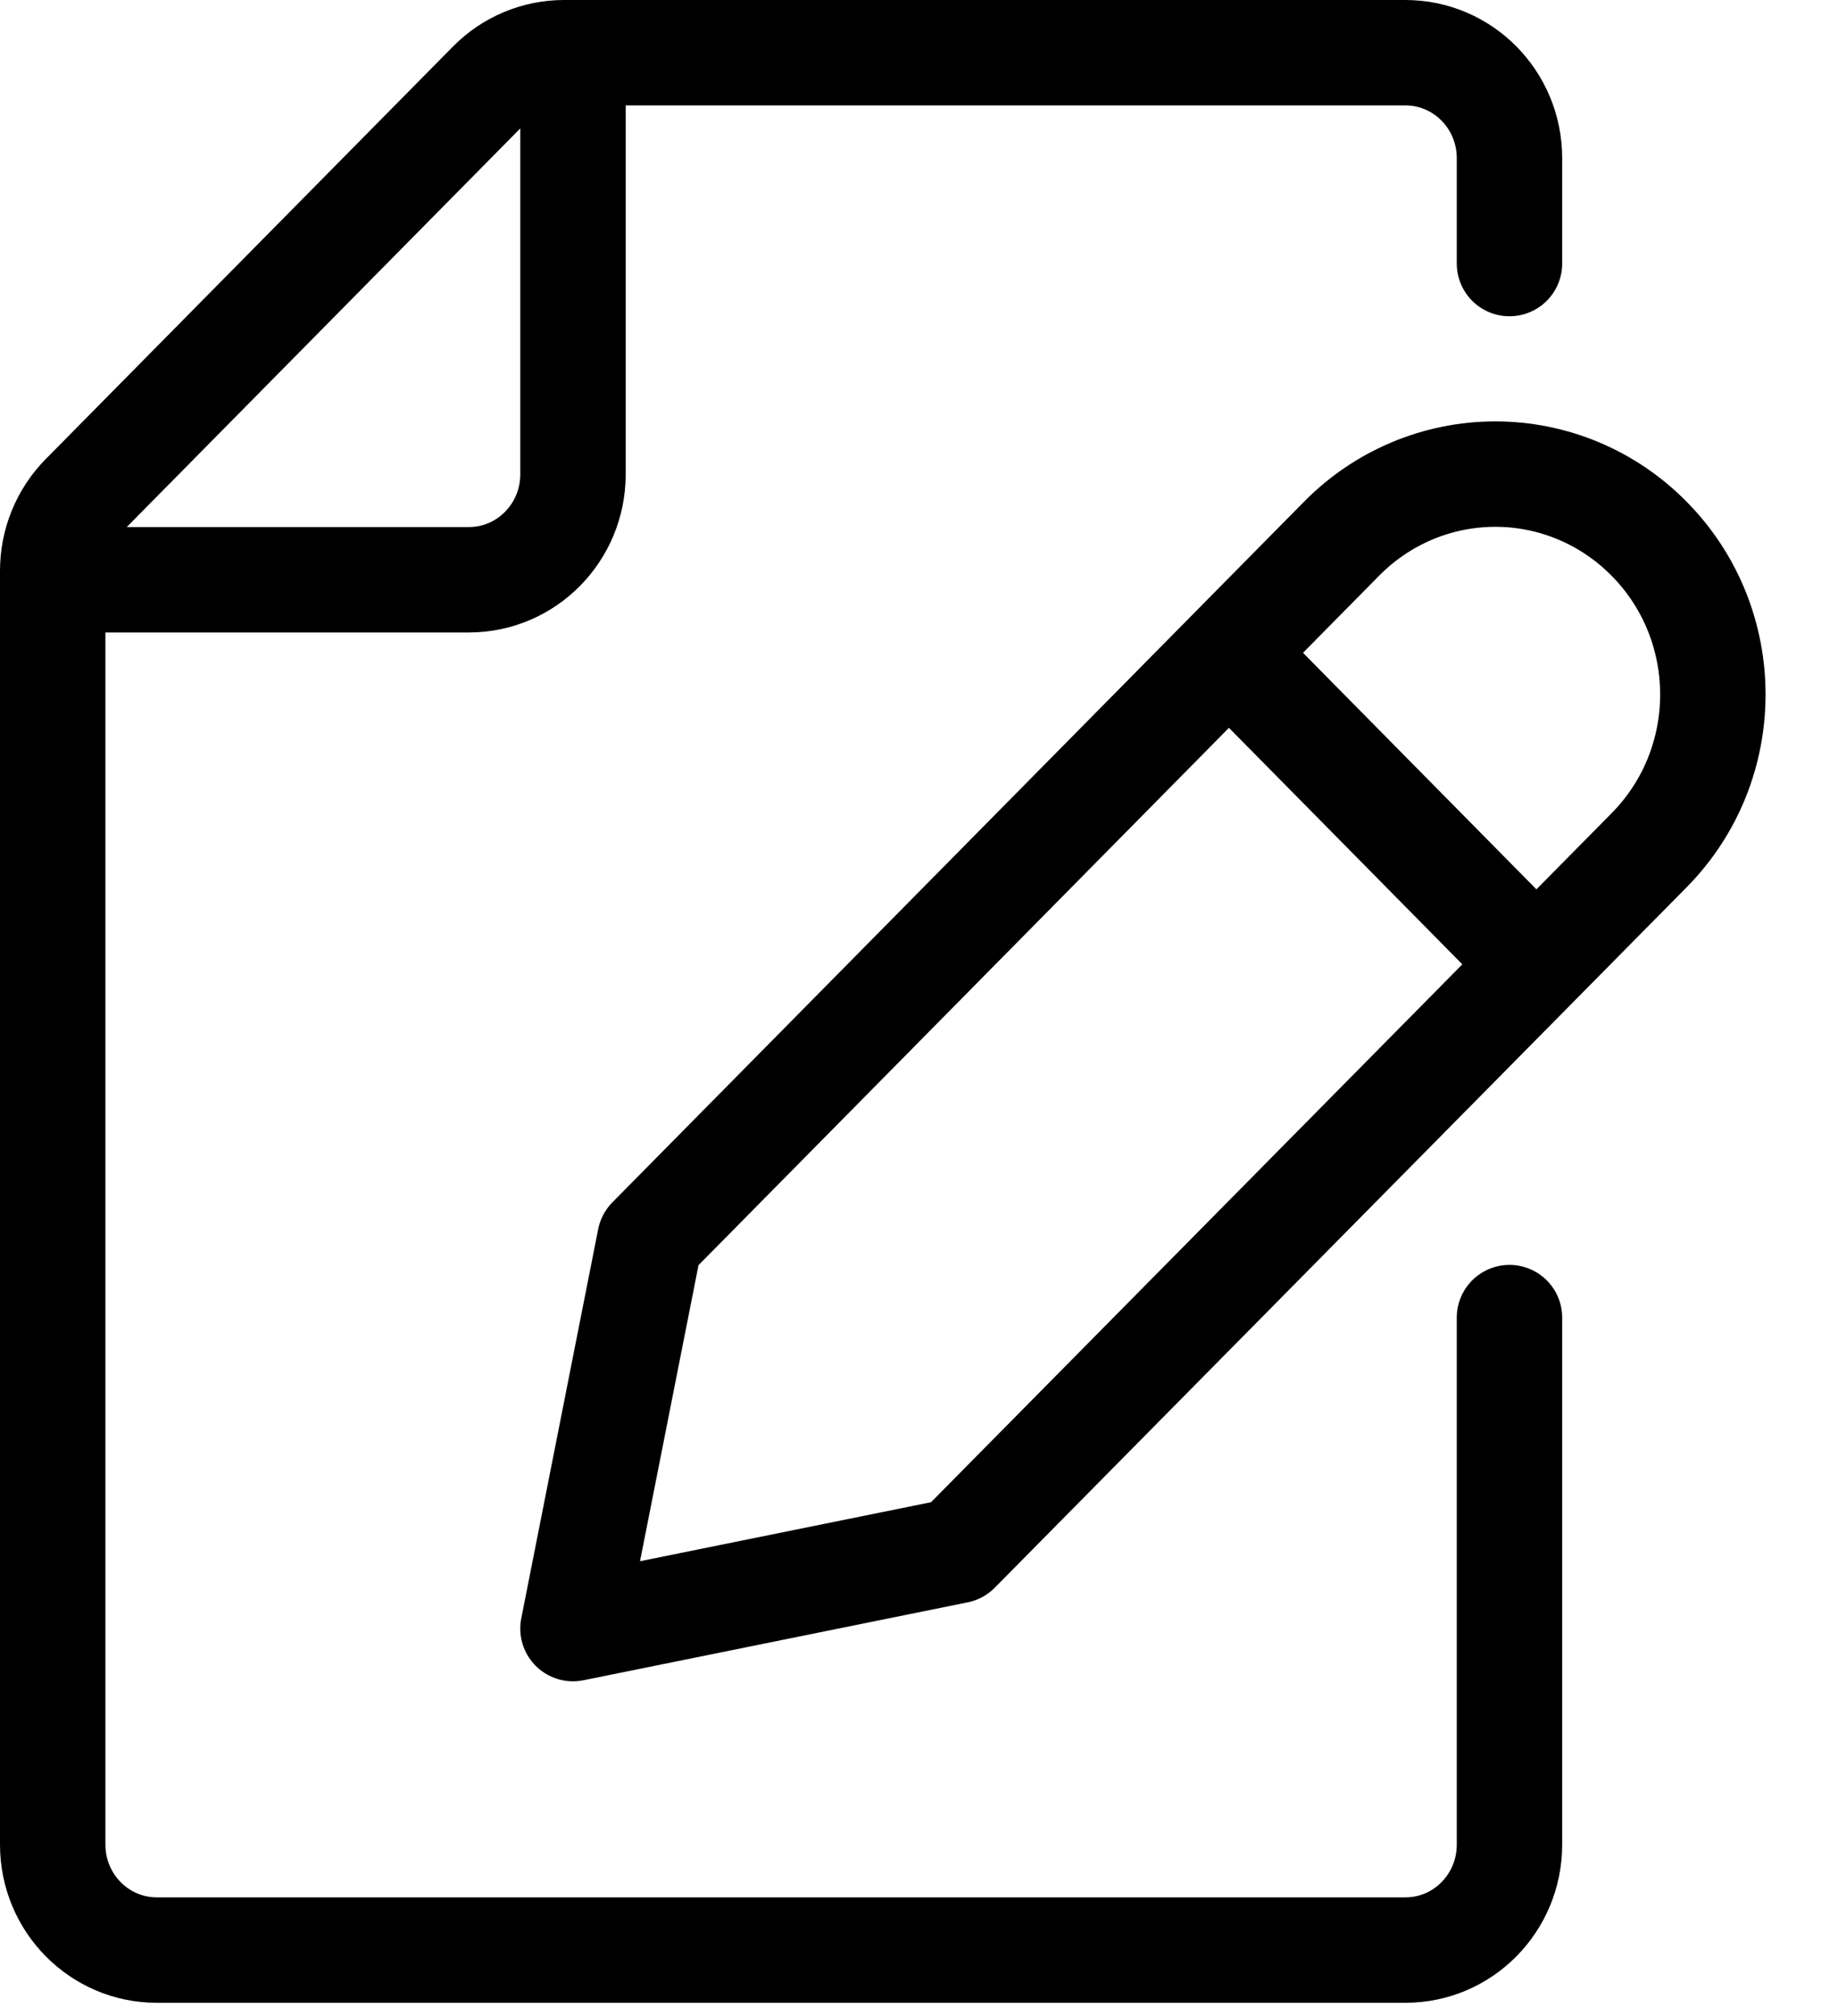 <?xml version="1.0" encoding="utf-8" ?><svg xmlns="http://www.w3.org/2000/svg" xmlns:xlink="http://www.w3.org/1999/xlink" width="31" height="34"><path fill="none" stroke="black" stroke-width="1.778" stroke-linecap="round" stroke-linejoin="round" transform="translate(0.889 0.889)" d="M24.57 3.556L24.57 1.778C24.57 0.796 23.785 0 22.815 0L8.624 0C8.159 0 7.712 0.187 7.383 0.521L0.514 7.479C0.185 7.812 0 8.265 0 8.736L0 30.222C0 31.204 0.786 32 1.755 32L22.815 32C23.785 32 24.57 31.204 24.57 30.222L24.57 21.333M8.775 0L8.775 7.111C8.775 8.093 7.989 8.889 7.02 8.889L0 8.889M19.977 10.261L24.795 15.143M26.927 8.199C28.358 9.649 28.358 11.999 26.927 13.449L15.256 25.264L8.775 26.578L10.072 20.014L21.736 8.199C22.423 7.5 23.357 7.107 24.332 7.107C25.306 7.107 26.24 7.5 26.927 8.199L26.927 8.199Z" fill-rule="evenodd"/></svg>